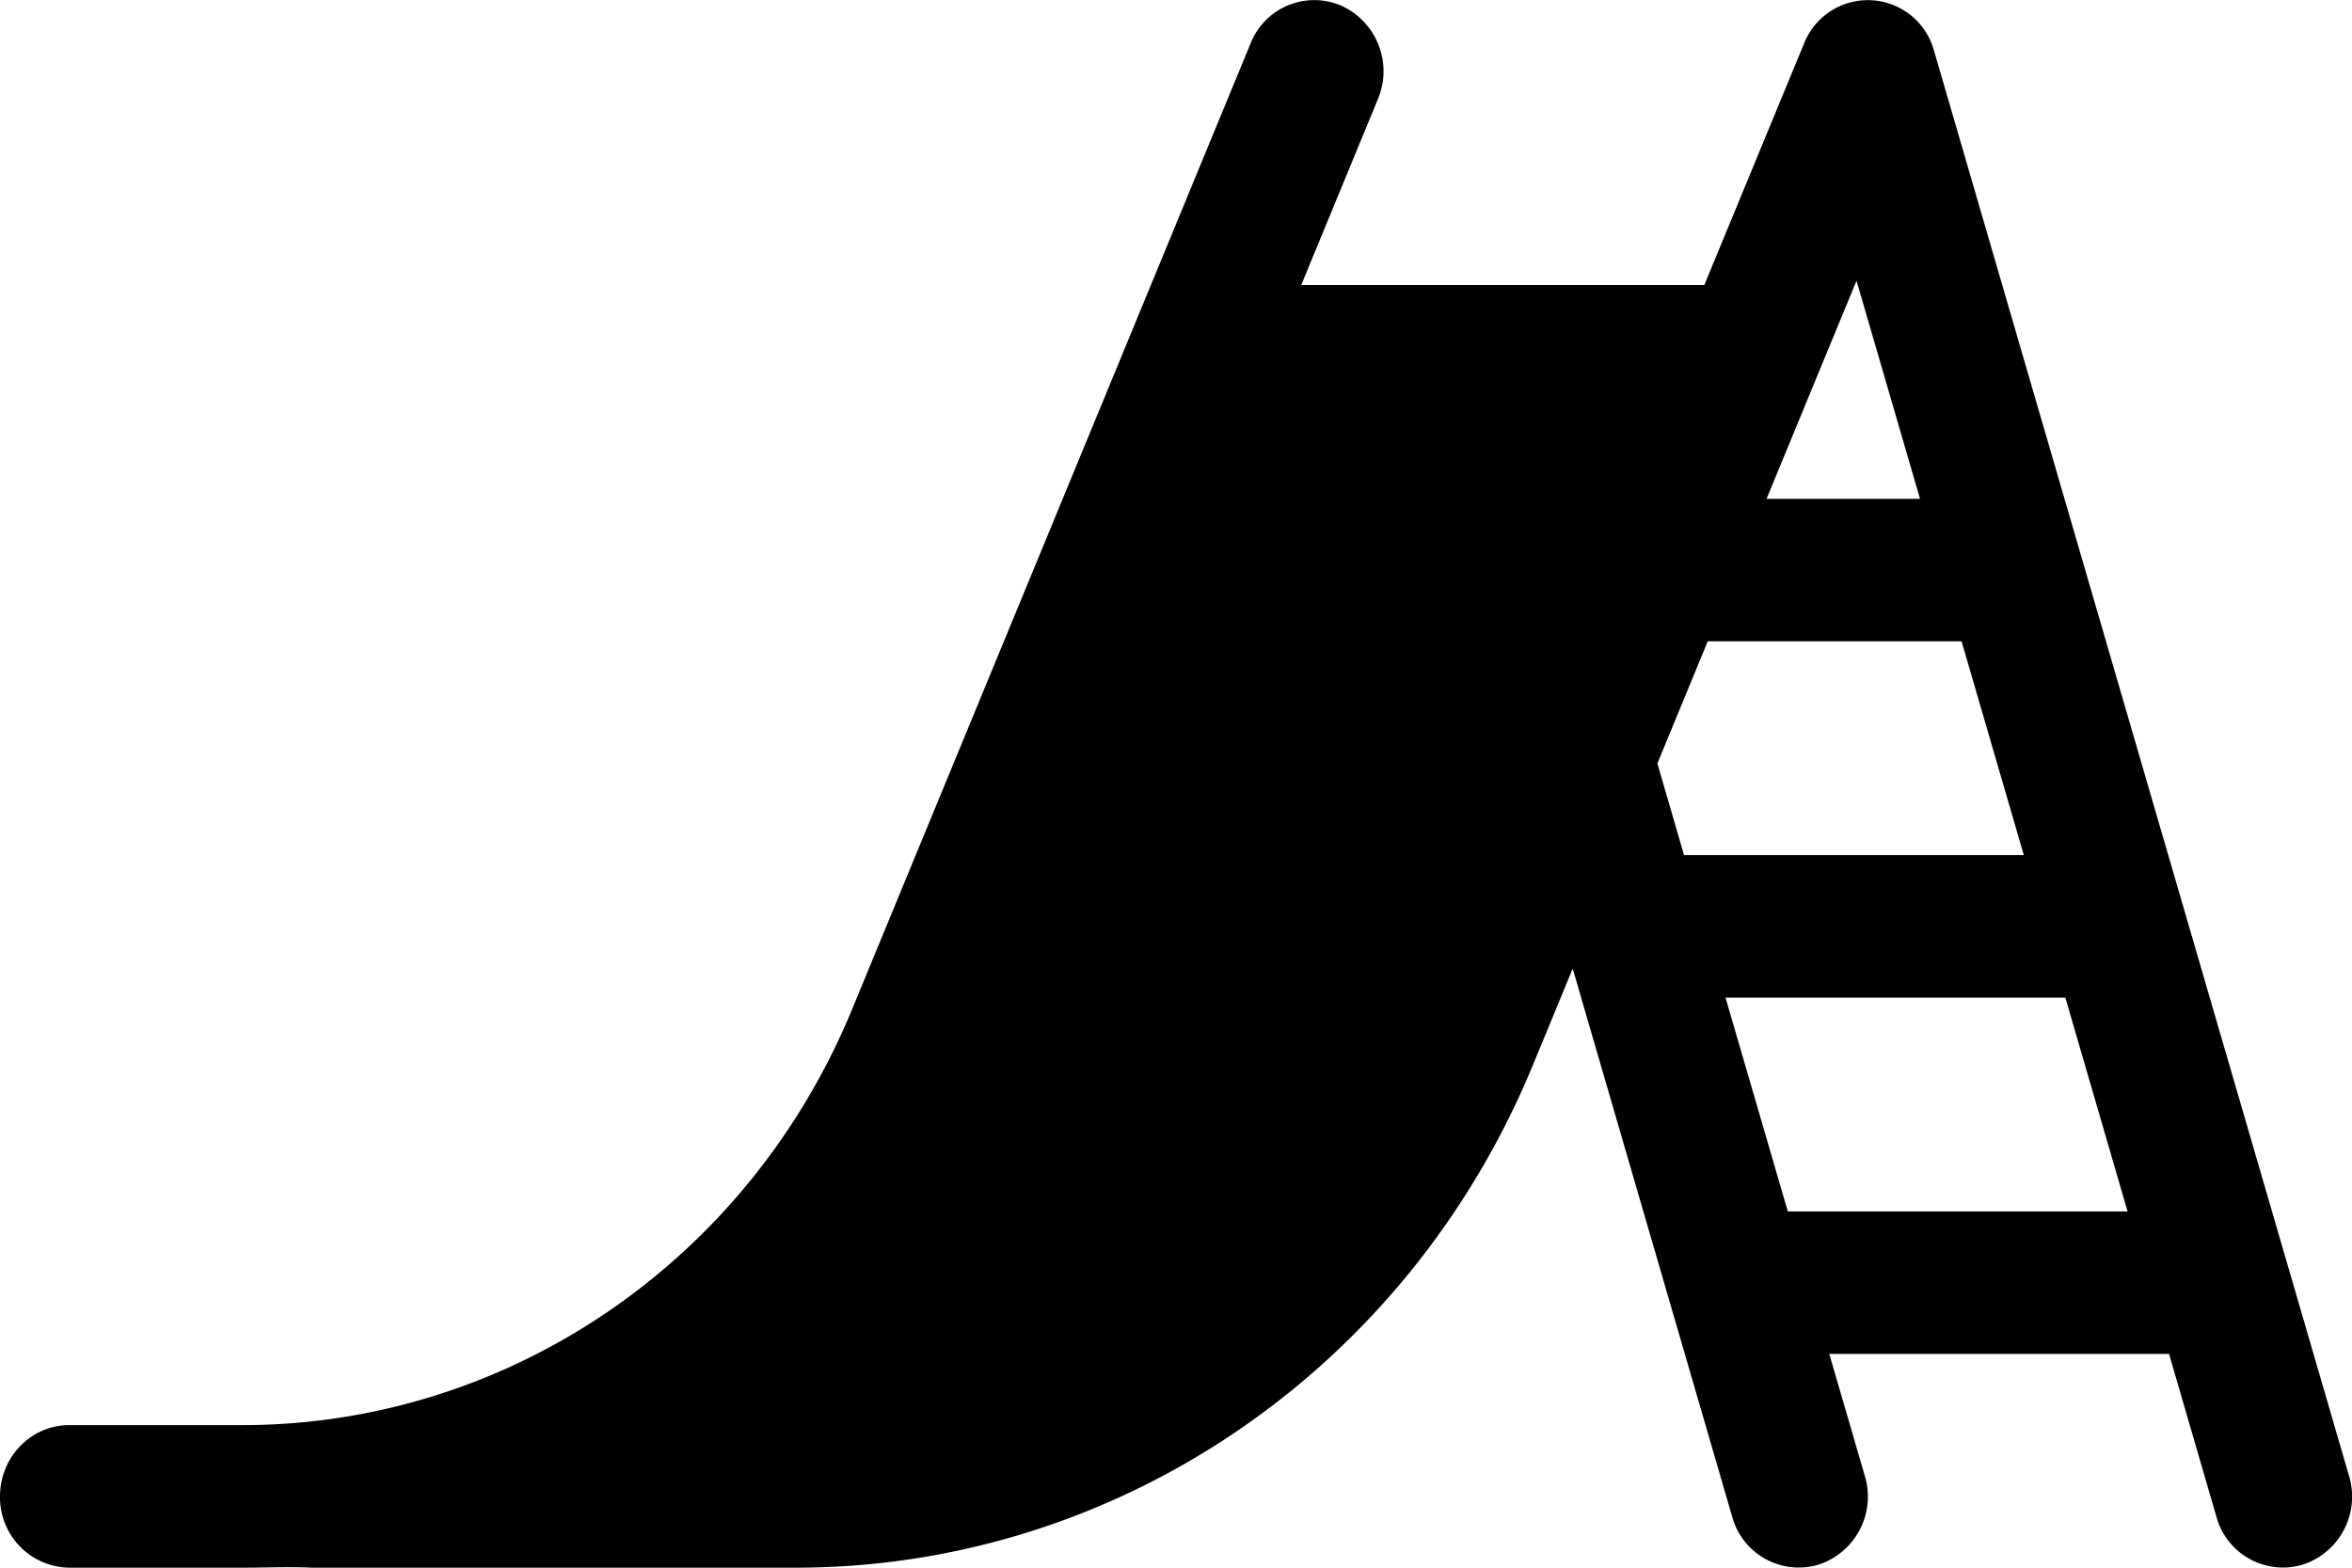 <svg height="16" width="24" xmlns="http://www.w3.org/2000/svg"><path d="m2.47 16h-1.763a.717.717 0 0 1 -.707-.727c0-.402.316-.728.706-.728h1.764c2.712 0 5.163-1.67 6.224-4.242l4.067-9.86a.699.699 0 0 1 .926-.385.735.735 0 0 1 .373.954l-.782 1.897h4.113l1.018-2.466a.7.7 0 0 1 1.326.075l4.235 14.546a.73.73 0 0 1 -.473.905.704.704 0 0 1 -.88-.487l-.484-1.664h-3.467l.363 1.246a.73.73 0 0 1 -.473.905.704.704 0 0 1 -.88-.487l-1.628-5.596-.407.986c-1.283 3.11-4.244 5.128-7.523 5.128h-4.942c-.223-.011-.463 0-.705 0zm14.956-9.455-.514 1.247.272.935h3.467l-.635-2.182zm.6-1.454h1.566l-.648-2.226zm-.419 5.09.636 2.183h3.467l-.635-2.182h-3.468z"/></svg>